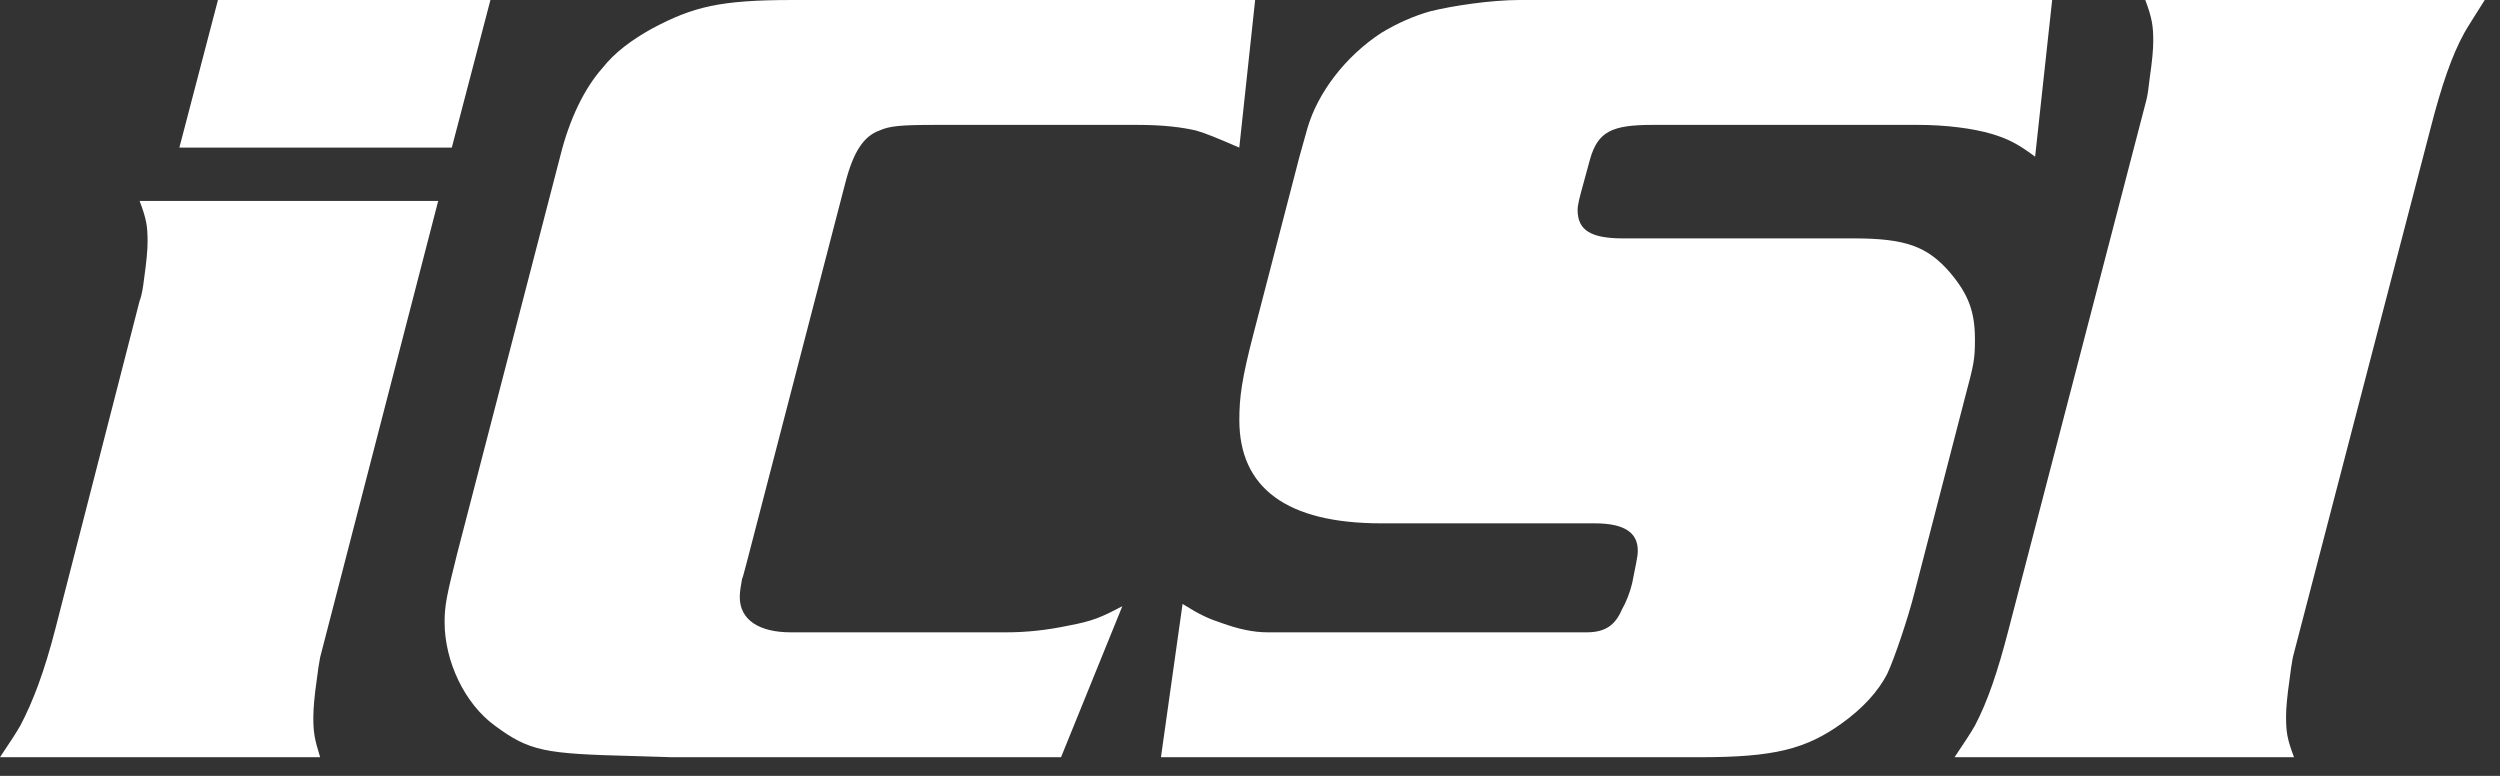 <?xml version="1.0" encoding="UTF-8"?>
<svg xmlns="http://www.w3.org/2000/svg" width="87" height="27" viewBox="0 0 87 27" fill="none">
  <rect x="0" y="0" width="87" height="27" fill="#333333" stroke="none"/>
  <path d="M17.067 0H7.585L6.242 5.136H15.723L17.067 0ZM15.249 6.993H4.859C5.096 7.625 5.136 7.862 5.136 8.415C5.136 8.691 5.096 9.126 5.017 9.679C4.978 9.995 4.938 10.272 4.859 10.469L1.936 21.847C1.541 23.388 1.146 24.415 0.711 25.244C0.553 25.521 0.395 25.758 0 26.351H11.141C10.943 25.718 10.904 25.482 10.904 24.968C10.904 24.652 10.943 24.217 11.022 23.664C11.062 23.348 11.101 23.072 11.141 22.874L15.249 6.993ZM43.679 0H28.746H27.6C25.032 0 24.124 0.237 22.702 0.988C21.991 1.383 21.398 1.817 20.963 2.37C20.331 3.082 19.818 4.148 19.502 5.412L15.906 19.279C15.551 20.701 15.472 21.057 15.472 21.649C15.472 23.032 16.183 24.494 17.21 25.244C18.435 26.153 18.948 26.232 22.07 26.311L23.373 26.351H36.924L39.057 21.096C38.306 21.491 38.029 21.61 37.2 21.768C36.45 21.926 35.739 22.005 35.028 22.005H28.311H27.521C26.415 22.005 25.744 21.57 25.744 20.78C25.744 20.583 25.783 20.385 25.823 20.148C25.862 20.069 25.902 19.872 25.981 19.595L29.418 6.361C29.694 5.294 30.05 4.741 30.603 4.543C30.958 4.385 31.314 4.346 32.578 4.346H39.571C40.48 4.346 41.111 4.425 41.626 4.543C42.02 4.662 42.297 4.78 43.127 5.136L43.679 0ZM71.415 0H52.886C51.898 0 50.556 0.198 49.766 0.395C49.212 0.553 48.658 0.79 48.066 1.146C46.803 1.975 45.853 3.24 45.498 4.464L45.221 5.452L43.642 11.536C43.208 13.195 43.129 13.827 43.129 14.617C43.129 16.988 44.788 18.212 48.066 18.212H54.426H55.493C56.52 18.212 56.995 18.528 56.995 19.16C56.995 19.398 56.916 19.674 56.797 20.306C56.718 20.622 56.599 20.938 56.441 21.215C56.205 21.768 55.849 22.005 55.217 22.005H54.467H45.894H44.115C43.602 22.005 43.089 21.886 42.535 21.689C42.062 21.531 41.785 21.412 41.153 21.017L40.401 26.351H57.785H59.167C61.736 26.351 62.842 26.074 64.106 25.165C64.817 24.652 65.37 24.059 65.686 23.427C65.924 22.914 66.397 21.531 66.635 20.583L68.373 13.867C68.689 12.681 68.728 12.523 68.728 11.812C68.728 10.825 68.49 10.232 67.859 9.482C67.069 8.573 66.319 8.296 64.501 8.296H56.481C55.374 8.296 54.901 8.02 54.901 7.309C54.901 7.111 54.98 6.835 55.099 6.4L55.336 5.531C55.611 4.583 56.087 4.346 57.508 4.346H66.752C67.701 4.346 68.65 4.464 69.32 4.662C69.835 4.82 70.189 4.978 70.822 5.452L71.415 0ZM86.469 0H74.656C74.894 0.632 74.933 0.909 74.933 1.422C74.933 1.738 74.894 2.133 74.814 2.686C74.775 3.042 74.736 3.318 74.695 3.477L69.915 21.847C69.52 23.388 69.165 24.415 68.731 25.244C68.573 25.521 68.415 25.758 68.019 26.351H79.832C79.594 25.718 79.555 25.482 79.555 24.928C79.555 24.652 79.594 24.217 79.674 23.664C79.713 23.348 79.752 23.072 79.791 22.874L84.573 4.504C84.968 2.963 85.323 1.936 85.757 1.146C85.915 0.869 86.073 0.632 86.469 0Z" fill="white"></path>
</svg>
